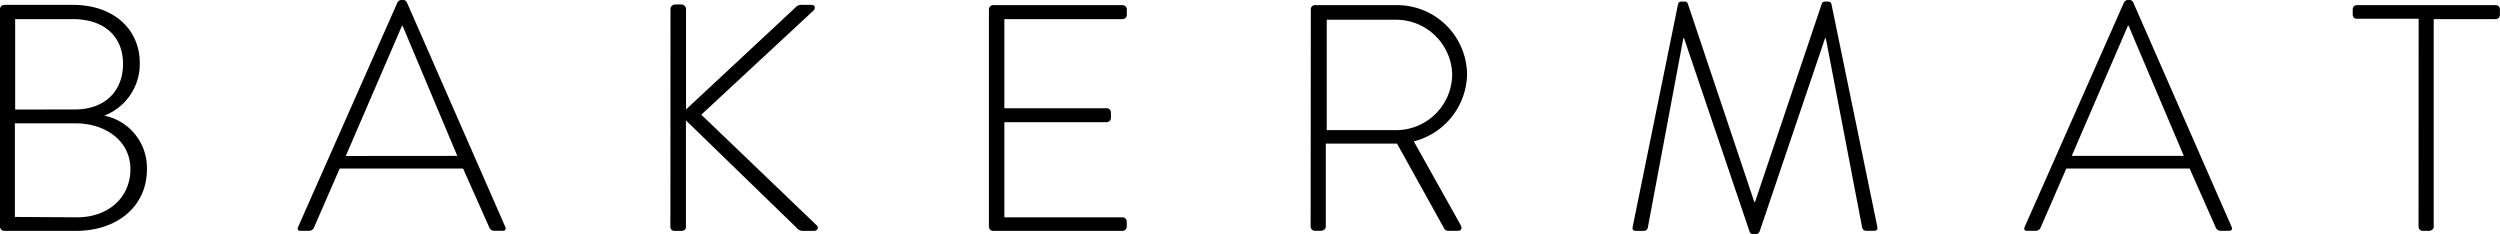 <svg xmlns="http://www.w3.org/2000/svg" viewBox="0 0 267.01 25"><title>logo-bakermat-text</title><path d="M0,1A.46.46,0,0,1,.45.52H7.79C12,.52,14.93,3,14.93,6.76a5.92,5.92,0,0,1-3.79,5.59,5.69,5.69,0,0,1,4.55,5.76c0,3.86-3.1,6.55-7.59,6.55H.45A.46.46,0,0,1,0,24.21ZM8.24,23.21c3.35,0,5.69-2.14,5.69-5.14s-2.62-4.9-5.9-4.9H1.59v10ZM8,11.69c3.24,0,5.14-2,5.14-4.86,0-3-2.07-4.79-5.38-4.79H1.62v9.66Z"/><path d="M31.84,24.24,42.46.24A.48.48,0,0,1,42.87,0H43a.44.44,0,0,1,.45.24l10.52,24c.07.21.07.41-.31.41h-.9a.56.56,0,0,1-.48-.31L49.46,18H36.28l-2.76,6.34a.56.56,0,0,1-.48.31h-1C31.84,24.65,31.73,24.52,31.84,24.24Zm17-7.59L43,2.76h-.07l-6,13.9Z"/><path d="M71.61,1a.49.49,0,0,1,.52-.52h.62a.49.49,0,0,1,.52.52V11.69L85,.76a.79.79,0,0,1,.69-.24h1c.38,0,.41.38.21.59l-12,11.14L87.23,24.07c.21.17.14.59-.31.59h-1.1a.92.92,0,0,1-.76-.35L73.26,12.86V24.21c0,.35-.24.45-.52.45h-.69a.42.42,0,0,1-.45-.45Z"/><path d="M105.62,1a.46.46,0,0,1,.45-.45h13.83a.46.46,0,0,1,.45.45v.59a.46.46,0,0,1-.45.45H107.27v9.52H118.2a.46.46,0,0,1,.45.45v.59a.46.46,0,0,1-.45.45H107.27V23.21h12.62a.46.46,0,0,1,.45.45v.55a.46.46,0,0,1-.45.45H106.07a.46.46,0,0,1-.45-.45Z"/><path d="M140,1a.43.43,0,0,1,.45-.45H149a7.48,7.48,0,0,1,7.69,7.38A7.55,7.55,0,0,1,151,15.1l5,8.93c.17.28.1.62-.24.62h-1.07a.49.49,0,0,1-.48-.31l-5-9c-.45,0-.83,0-1.27,0h-6.34v8.86c0,.24-.21.45-.55.45h-.62a.46.46,0,0,1-.45-.45ZM149,13.9a6,6,0,0,0,6.1-6,6,6,0,0,0-6.14-5.79H141.7V13.9Z"/><path d="M179.23.41a.33.33,0,0,1,.31-.24h.38a.33.33,0,0,1,.35.24l7.1,21.17h.07L194.57.41a.33.33,0,0,1,.34-.24h.38a.33.33,0,0,1,.31.24l4.9,23.79c.07.35-.07.45-.38.45h-.83a.44.44,0,0,1-.41-.38L195,4.07h-.07l-7,20.66a.46.46,0,0,1-.48.28h-.14a.41.41,0,0,1-.45-.28l-7-20.66h-.07L176,24.28a.44.44,0,0,1-.41.38h-.83c-.31,0-.45-.1-.38-.45Z"/><path d="M216.24,24.24l10.62-24a.48.48,0,0,1,.41-.24h.11a.44.44,0,0,1,.45.24l10.52,24c.07.21.07.41-.31.41h-.89a.56.56,0,0,1-.48-.31L233.86,18H220.69l-2.76,6.34a.56.56,0,0,1-.48.31h-1C216.24,24.65,216.14,24.52,216.24,24.24Zm17-7.59-5.9-13.9h-.07l-6,13.9Z"/><path d="M258.32,2h-6.59c-.35,0-.45-.21-.45-.52V1a.43.43,0,0,1,.45-.45h14.83A.43.43,0,0,1,267,1v.59a.44.44,0,0,1-.45.45h-6.62V24.21c0,.24-.21.45-.55.45h-.62a.46.46,0,0,1-.45-.45Z"/></svg>